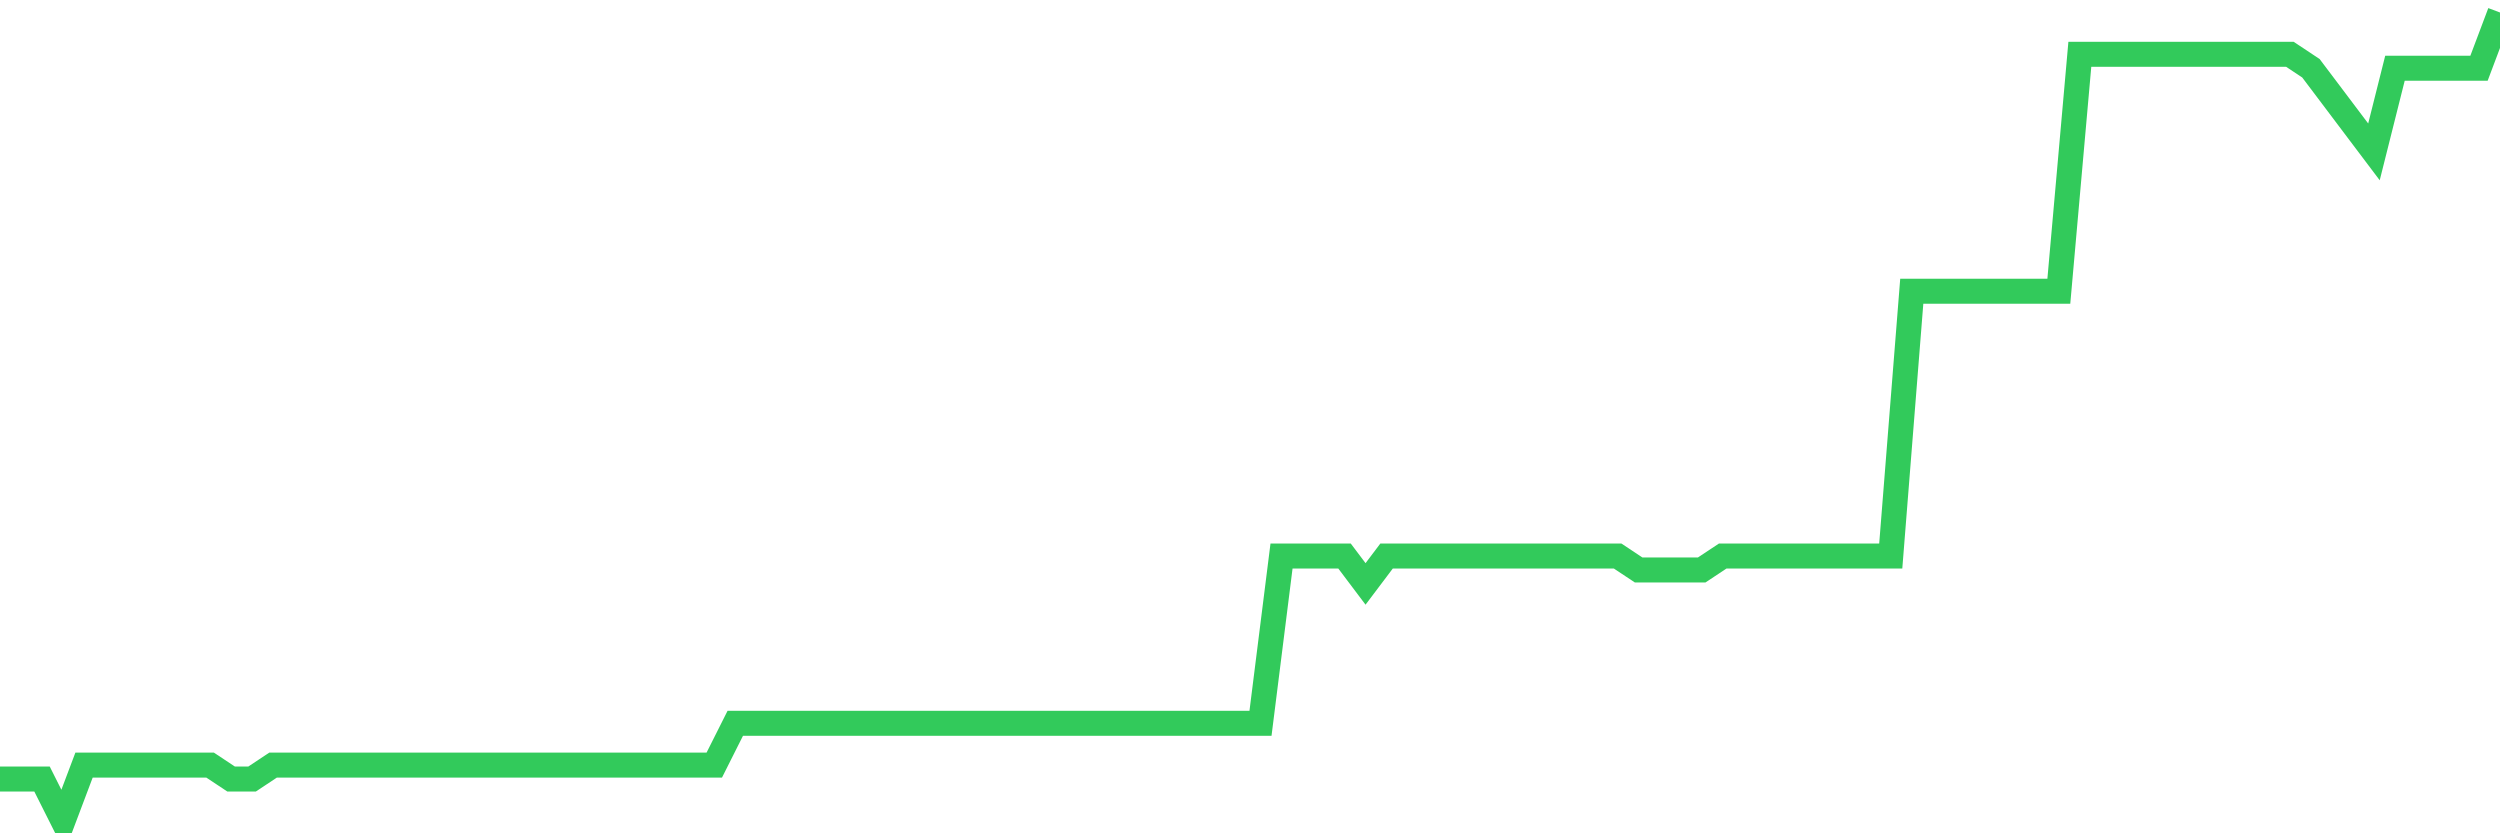 <svg
  xmlns="http://www.w3.org/2000/svg"
  xmlns:xlink="http://www.w3.org/1999/xlink"
  width="120"
  height="40"
  viewBox="0 0 120 40"
  preserveAspectRatio="none"
>
  <polyline
    points="0,37.393 1.008,37.393 2.017,37.393 3.025,39.4 4.034,36.724 5.042,36.724 6.05,36.724 7.059,36.724 8.067,36.724 9.076,36.724 10.084,36.724 11.092,37.393 12.101,37.393 13.109,36.724 14.118,36.724 15.126,36.724 16.134,36.724 17.143,36.724 18.151,36.724 19.16,36.724 20.168,36.724 21.176,36.724 22.185,36.724 23.193,36.724 24.202,36.724 25.21,36.724 26.218,36.724 27.227,36.724 28.235,36.724 29.244,36.724 30.252,36.724 31.261,36.724 32.269,36.724 33.277,36.724 34.286,36.724 35.294,34.717 36.303,34.717 37.311,34.717 38.319,34.717 39.328,34.717 40.336,34.717 41.345,34.717 42.353,34.717 43.361,34.717 44.37,34.717 45.378,34.717 46.387,34.717 47.395,34.717 48.403,34.717 49.412,34.717 50.42,34.717 51.429,34.717 52.437,34.717 53.445,34.717 54.454,34.717 55.462,34.717 56.471,34.717 57.479,34.717 58.487,34.717 59.496,34.717 60.504,34.717 61.513,26.69 62.521,26.69 63.529,26.69 64.538,26.69 65.546,28.028 66.555,26.69 67.563,26.69 68.571,26.69 69.58,26.69 70.588,26.69 71.597,26.69 72.605,26.69 73.613,26.69 74.622,26.69 75.63,26.69 76.639,26.69 77.647,26.69 78.655,27.359 79.664,27.359 80.672,27.359 81.681,27.359 82.689,26.69 83.697,26.69 84.706,26.69 85.714,26.69 86.723,26.69 87.731,26.69 88.739,26.69 89.748,26.69 90.756,26.69 91.765,13.979 92.773,13.979 93.782,13.979 94.79,13.979 95.798,13.979 96.807,13.979 97.815,13.979 98.824,13.979 99.832,2.607 100.84,2.607 101.849,2.607 102.857,2.607 103.866,2.607 104.874,2.607 105.882,2.607 106.891,2.607 107.899,2.607 108.908,2.607 109.916,2.607 110.924,3.276 111.933,4.614 112.941,5.952 113.95,7.29 114.958,3.276 115.966,3.276 116.975,3.276 117.983,3.276 118.992,3.276 120,0.6"
    fill="none"
    stroke="#32ca5b"
    stroke-width="1.2"
  >
  </polyline>
</svg>